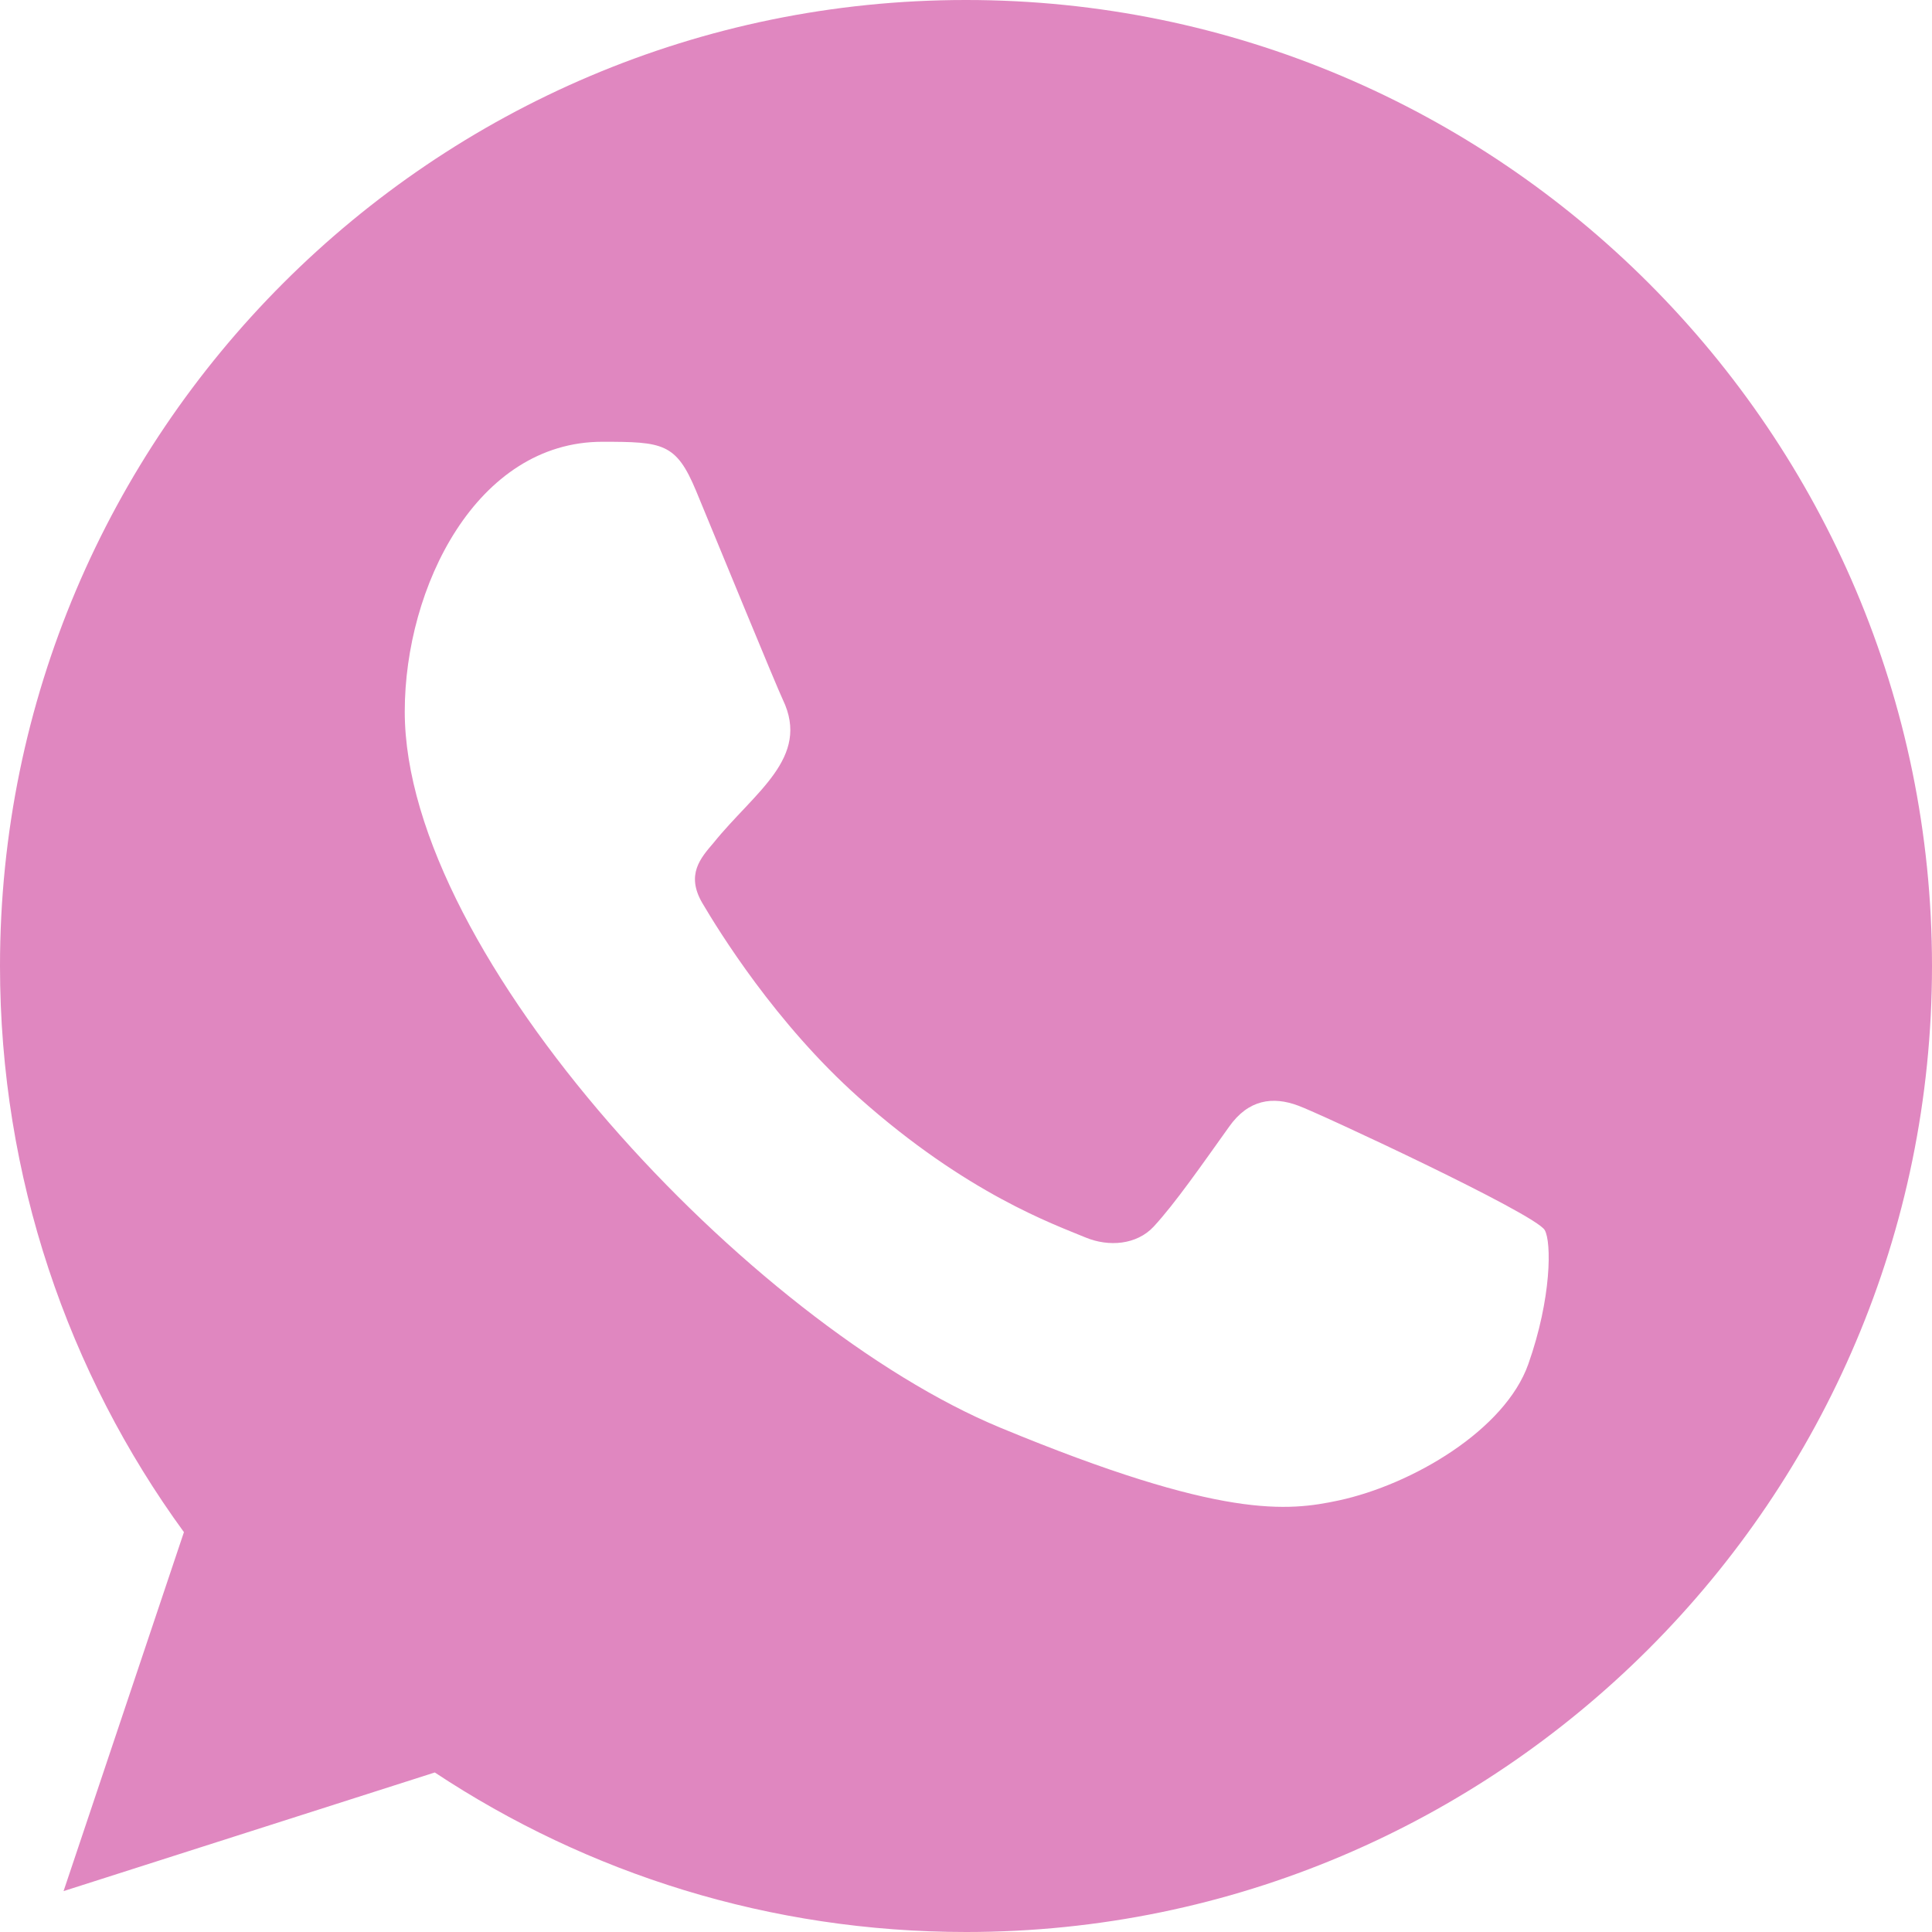 <?xml version="1.0" encoding="UTF-8"?> <svg xmlns="http://www.w3.org/2000/svg" width="272" height="272" viewBox="0 0 272 272" fill="none"><g clip-path="url(#clip0_3015_77)"><path fill-rule="evenodd" clip-rule="evenodd" d="M215.166 192.047C211.888 201.325 198.859 209 188.469 211.245C181.356 212.755 172.081 213.95 140.828 200.998C105.726 186.456 56.984 134.653 56.984 100.18C56.984 82.631 67.102 62.196 84.796 62.196C93.31 62.196 95.186 62.362 97.988 69.082C101.266 77 109.262 96.507 110.214 98.507C114.145 106.71 106.216 111.513 100.463 118.655C98.627 120.804 96.546 123.129 98.872 127.128C101.184 131.046 109.181 144.079 120.931 154.541C136.109 168.063 148.417 172.38 152.823 174.217C156.101 175.577 160.018 175.26 162.411 172.703C165.444 169.424 169.211 163.985 173.046 158.625C175.753 154.788 179.194 154.309 182.798 155.67C185.232 156.513 216.172 170.882 217.478 173.181C218.443 174.854 218.443 182.769 215.166 192.047ZM136.027 0H135.959C60.982 0 0 61.001 0 136C0 165.739 9.588 193.329 25.895 215.707L8.949 266.243L61.214 249.541C82.715 263.771 108.378 272 136.027 272C211.004 272 272 210.999 272 136C272 61.001 211.004 0 136.027 0Z" fill="#E087C0"></path></g><defs><clipPath id="clip0_3015_77"><rect width="272" height="272" fill="white"></rect></clipPath></defs></svg> 